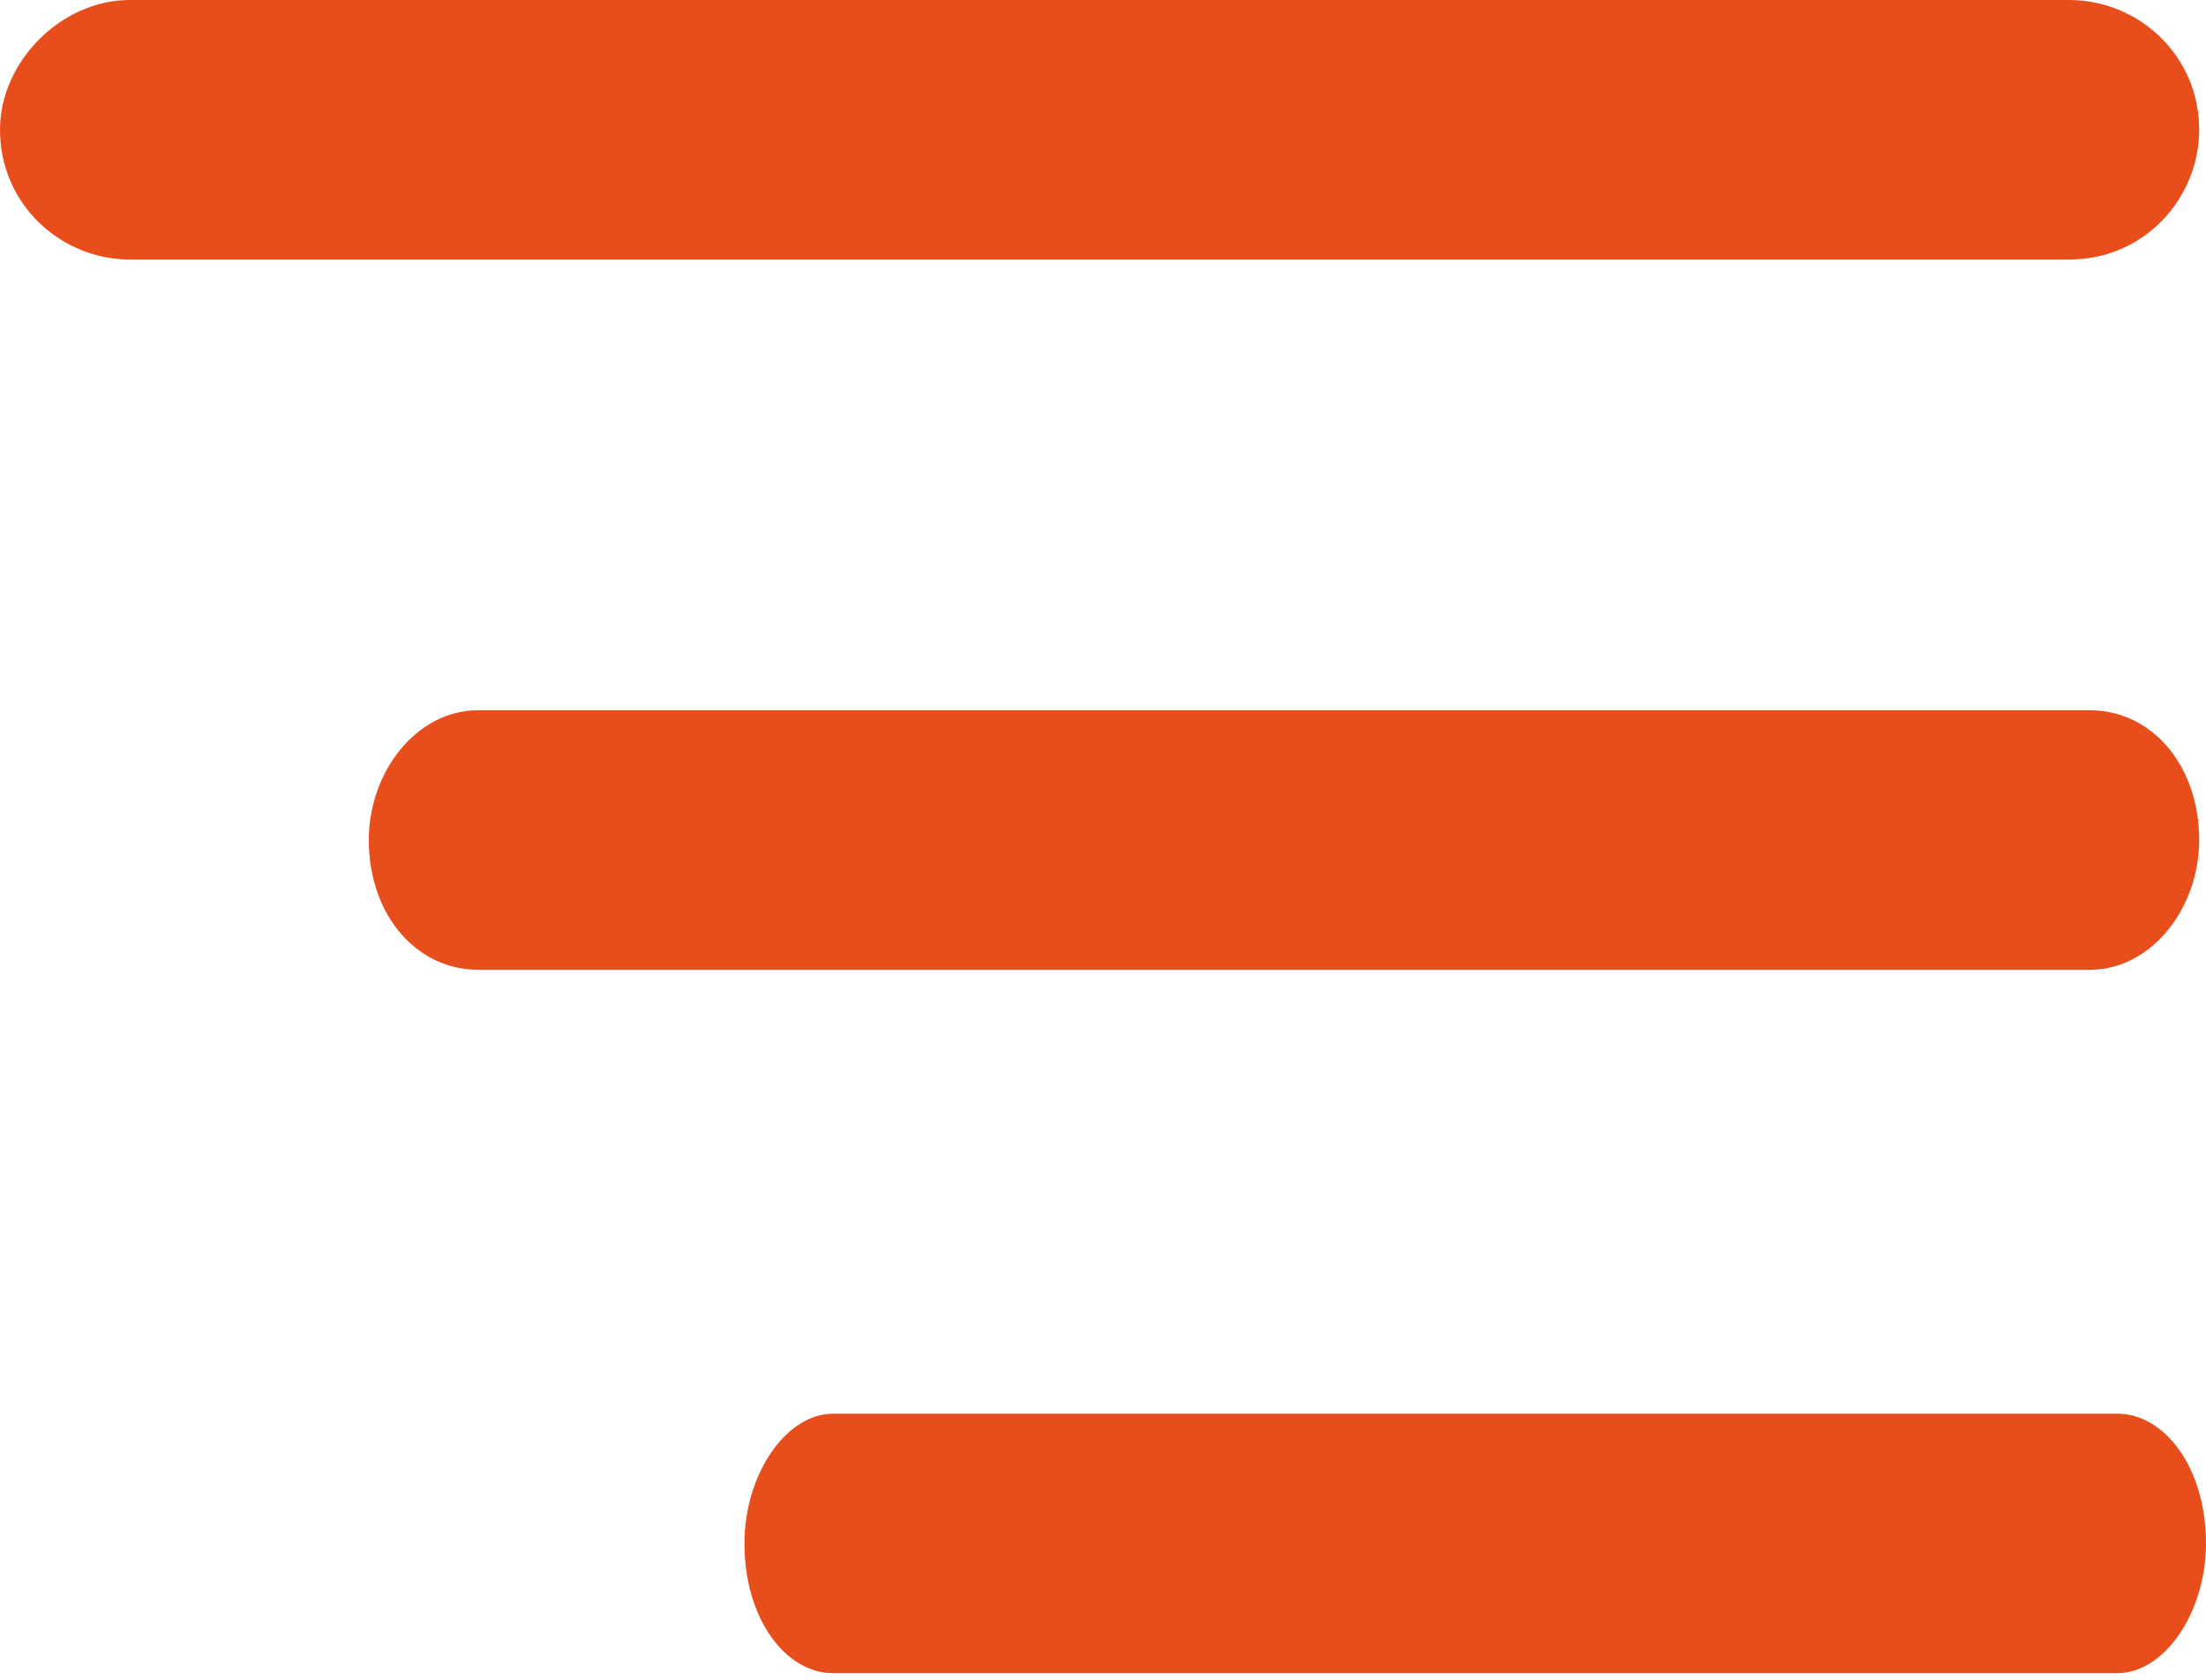 <svg xmlns="http://www.w3.org/2000/svg" xmlns:xlink="http://www.w3.org/1999/xlink" id="Capa_1" x="0px" y="0px" viewBox="0 0 32.3 24.6" style="enable-background:new 0 0 32.3 24.6;" xml:space="preserve"><style type="text/css">	.st0{fill:#E84E1B;}</style><path class="st0" d="M1.9,0C0.9,0,0,0.9,0,1.9C0,3,0.9,3.8,1.9,3.8h28.4c1.1,0,1.9-0.9,1.9-1.9c0-1.1-0.9-1.9-1.9-1.9L1.9,0z"></path><path class="st0" d="M7,10.4c-0.9,0-1.6,0.9-1.6,1.9c0,1.1,0.7,1.9,1.6,1.9h23.6c0.9,0,1.6-0.9,1.6-1.9c0-1.1-0.7-1.9-1.6-1.9H7z"></path><path class="st0" d="M12.2,20.7c-0.7,0-1.3,0.9-1.3,1.9c0,1.1,0.6,1.9,1.3,1.9H31c0.7,0,1.3-0.9,1.3-1.9c0-1.1-0.6-1.9-1.3-1.9H12.2 z"></path></svg>